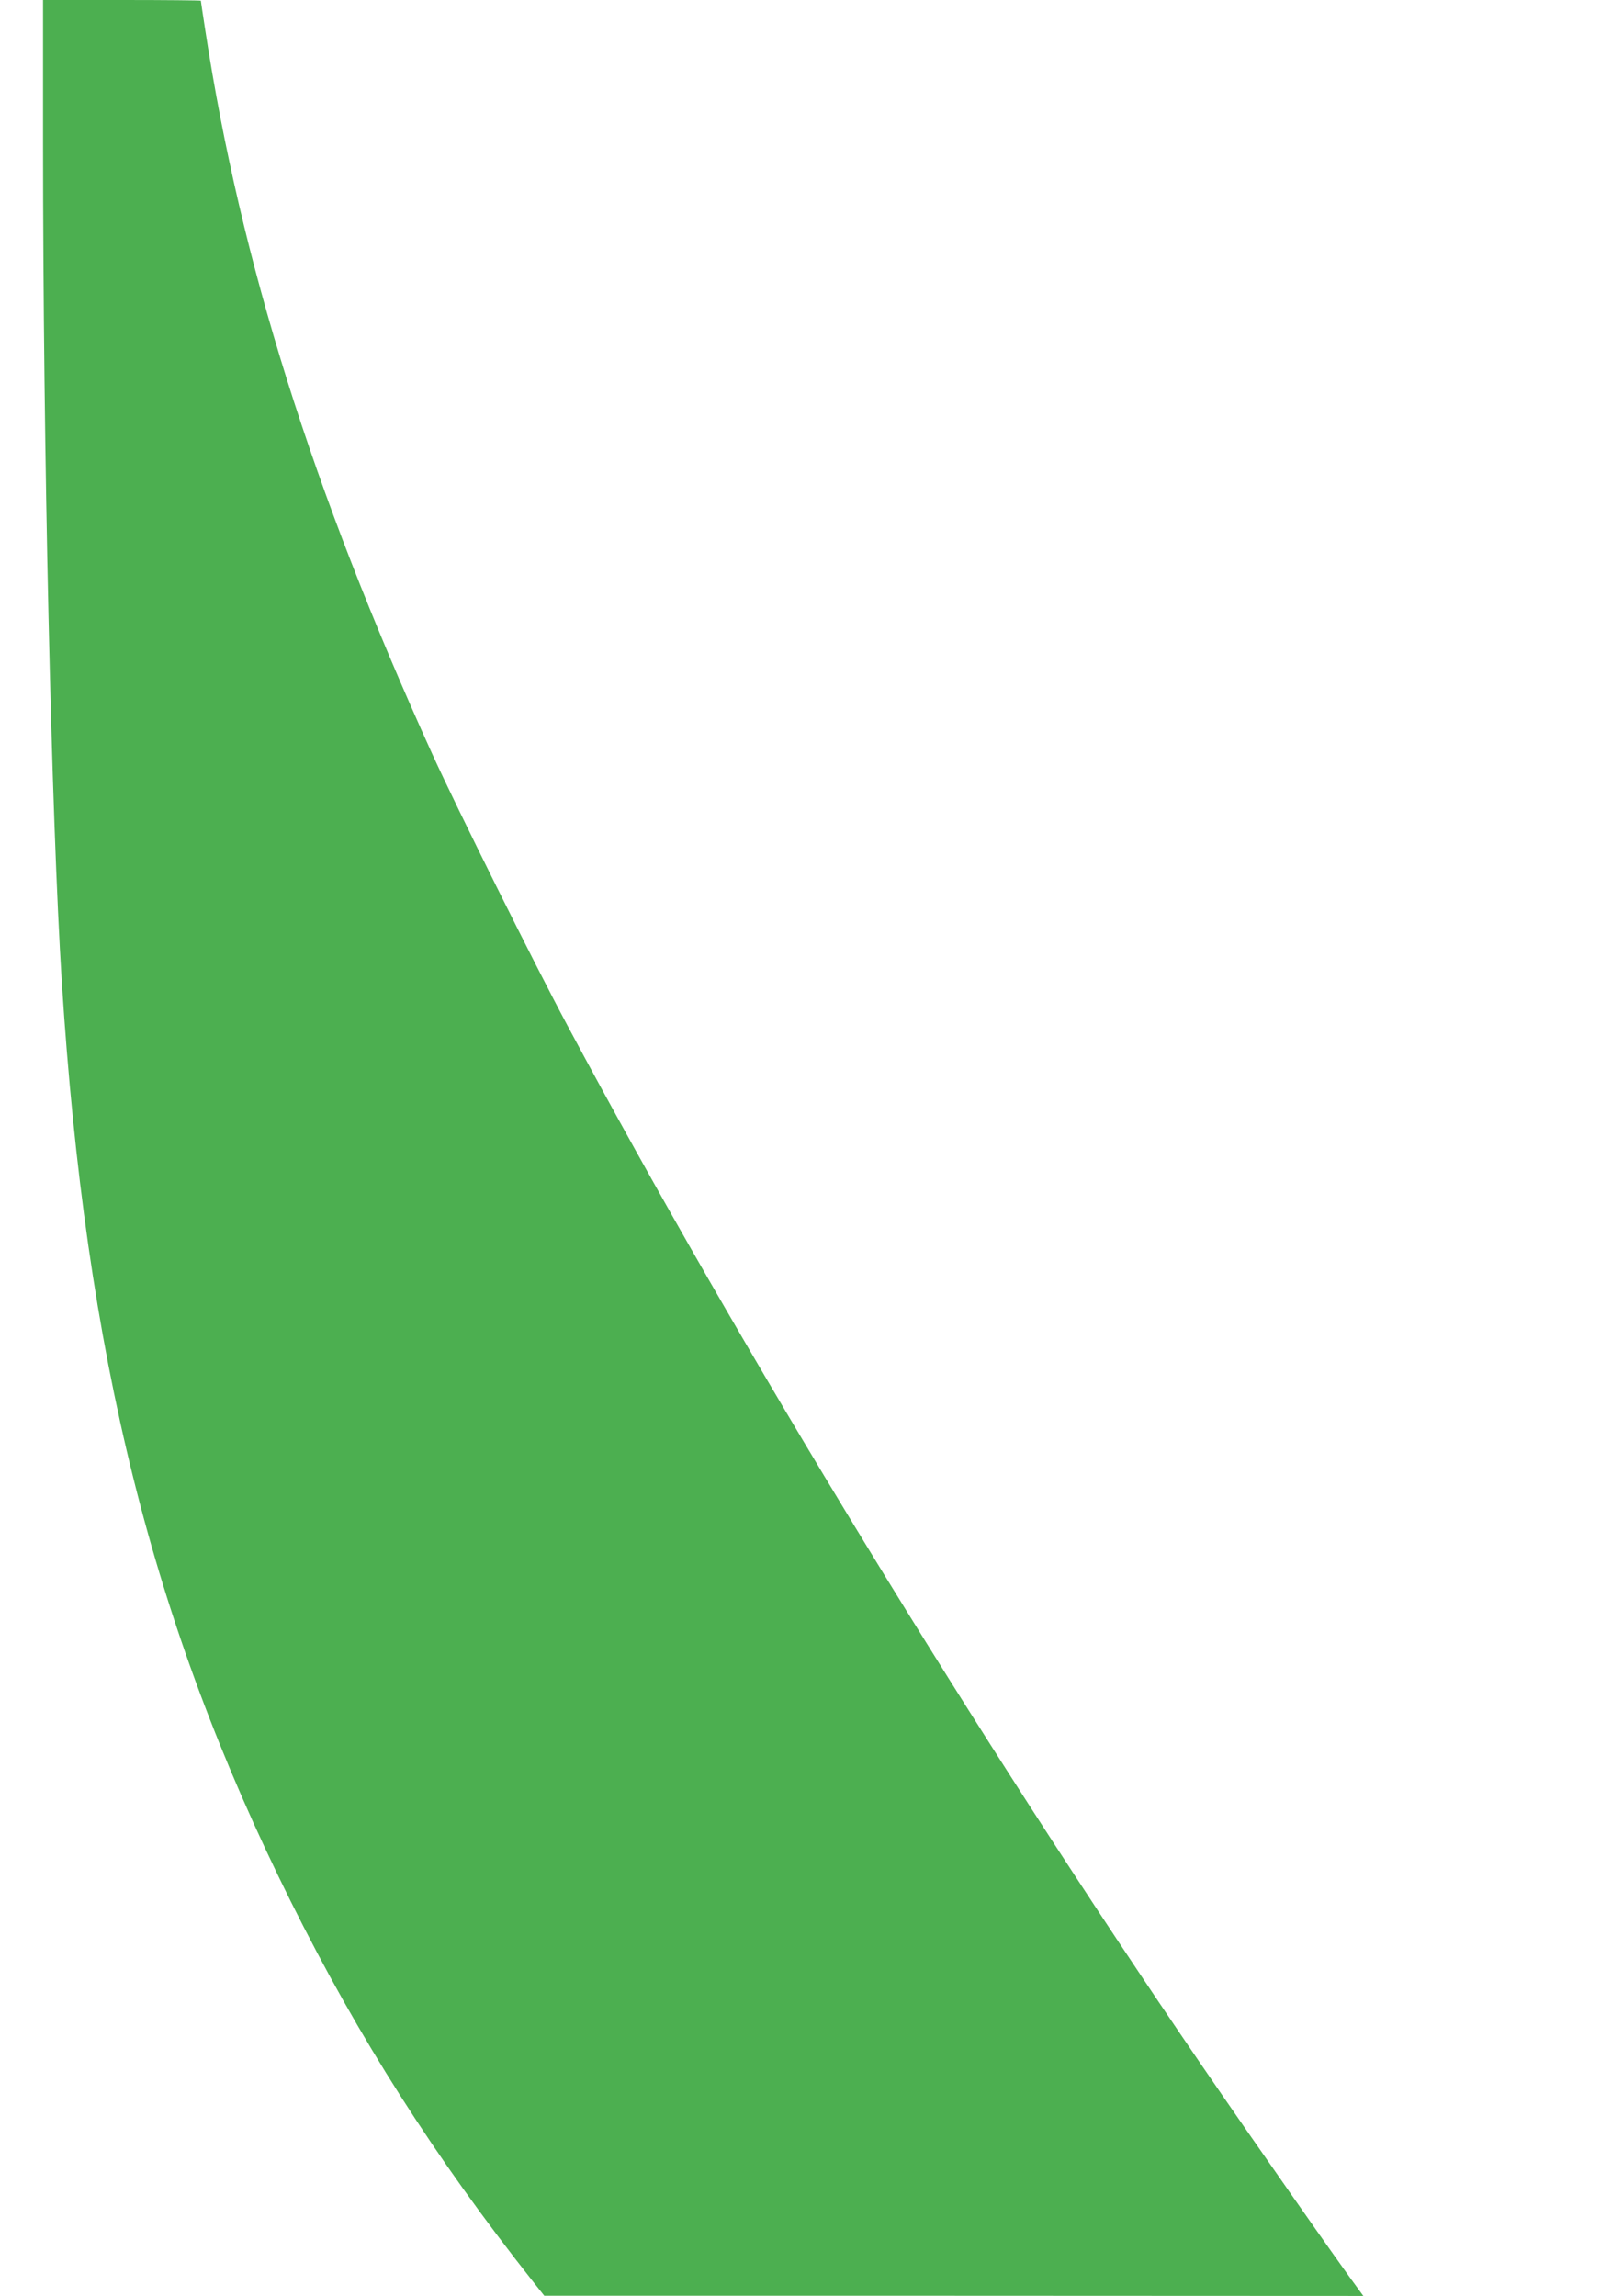 <?xml version="1.0" standalone="no"?>
<!DOCTYPE svg PUBLIC "-//W3C//DTD SVG 20010904//EN"
 "http://www.w3.org/TR/2001/REC-SVG-20010904/DTD/svg10.dtd">
<svg version="1.0" xmlns="http://www.w3.org/2000/svg"
 width="905pt" height="1280pt" viewBox="0 0 905 1280"
 preserveAspectRatio="xMidYMid meet">
<g transform="translate(0,1280) scale(0.1,-0.1)"
fill="#4caf50" stroke="none">
<path d="M240 12008 c0 -1717 46 -3762 105 -4688 134 -2086 503 -3567 1276
-5120 380 -762 804 -1428 1352 -2121 l62 -78 2284 0 2283 -1 -24 33 c-91 121
-578 816 -880 1257 -1251 1829 -2564 3980 -3534 5793 -187 349 -616 1211 -753
1512 -671 1478 -1068 2742 -1266 4034 -14 90 -25 165 -25 167 0 2 -198 4 -440
4 l-440 0 0 -792z"/>
</g>
</svg>
